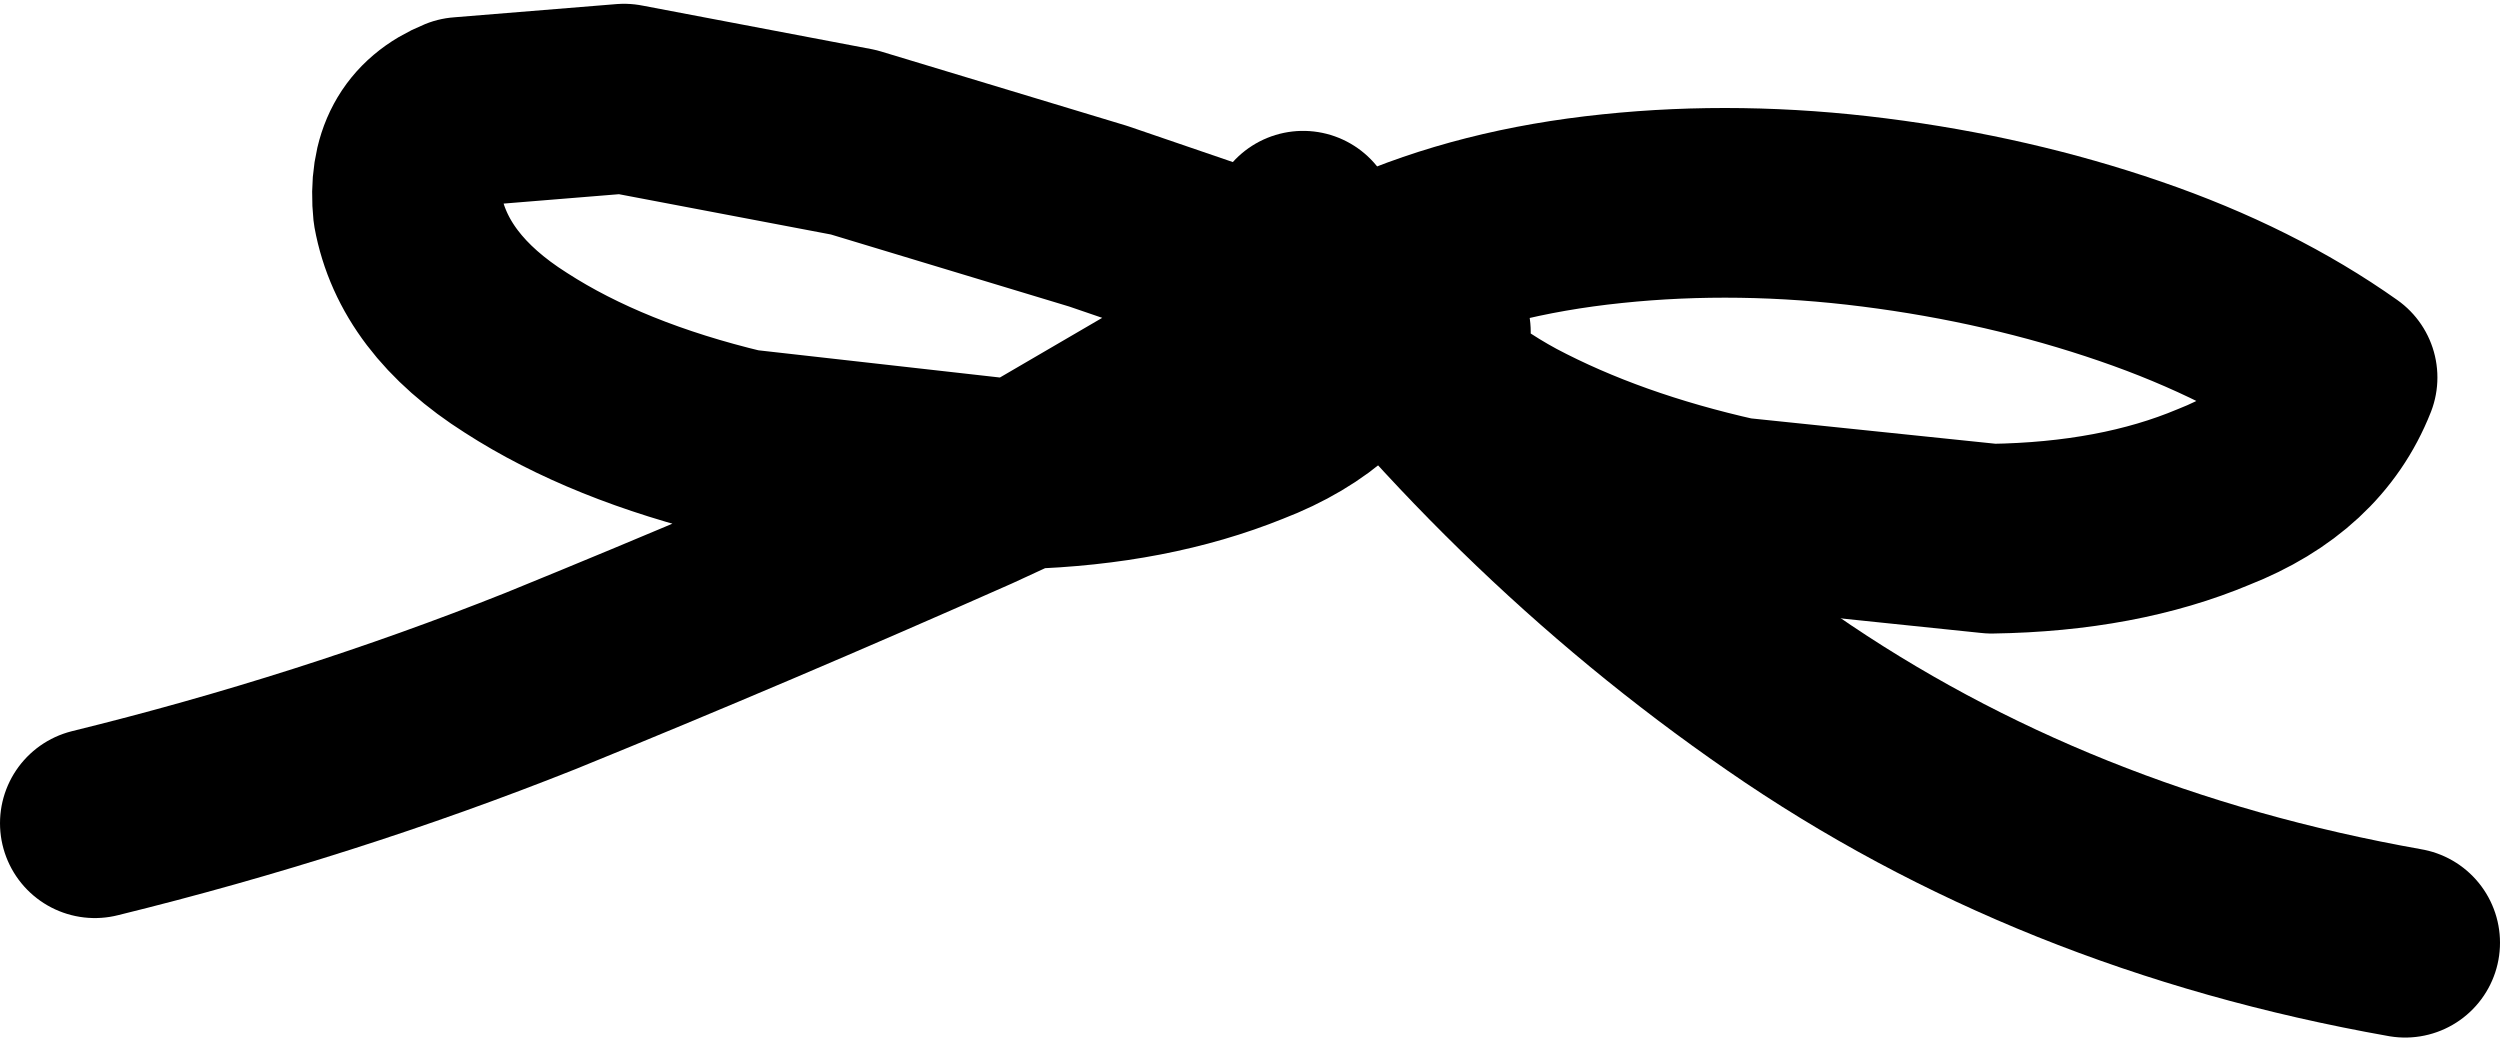 <?xml version="1.0" encoding="UTF-8" standalone="no"?>
<svg xmlns:xlink="http://www.w3.org/1999/xlink" height="27.35px" width="65.9px" xmlns="http://www.w3.org/2000/svg">
  <g transform="matrix(1.0, 0.0, 0.0, 1.0, 26.2, 57.95)">
    <path d="M10.25 -49.65 Q11.25 -47.85 13.65 -46.55 16.2 -45.2 19.55 -44.45 L26.3 -43.75 Q29.65 -43.8 32.15 -44.85 34.7 -45.85 35.55 -48.0 33.15 -49.7 29.95 -50.8 26.75 -51.9 23.2 -52.35 19.65 -52.8 16.3 -52.45 12.9 -52.1 10.2 -50.9 L8.8 -50.15 10.1 -49.7 10.15 -49.85 10.25 -49.65 11.65 -49.2 M10.25 -49.65 L10.1 -49.7 Q9.3 -47.6 6.7 -46.6 4.1 -45.55 0.75 -45.45 L-0.55 -44.85 Q-6.3 -42.3 -11.95 -40.0 -17.6 -37.75 -23.7 -36.25 M8.8 -50.15 L8.3 -50.35 2.75 -52.25 -3.7 -54.2 -9.75 -55.35 -14.05 -55.0 Q-15.65 -54.35 -15.45 -52.4 -15.05 -50.2 -12.6 -48.65 -10.2 -47.1 -6.65 -46.25 L0.45 -45.45 0.75 -45.45 4.95 -47.9 8.8 -50.15" fill="none" stroke="#000000" stroke-linecap="round" stroke-linejoin="round" stroke-width="5.0"/>
    <path d="M8.15 -52.0 Q13.65 -44.6 20.75 -39.7 27.9 -34.75 37.2 -33.1" fill="none" stroke="#000000" stroke-linecap="round" stroke-linejoin="round" stroke-width="5.0"/>
  </g>
</svg>
